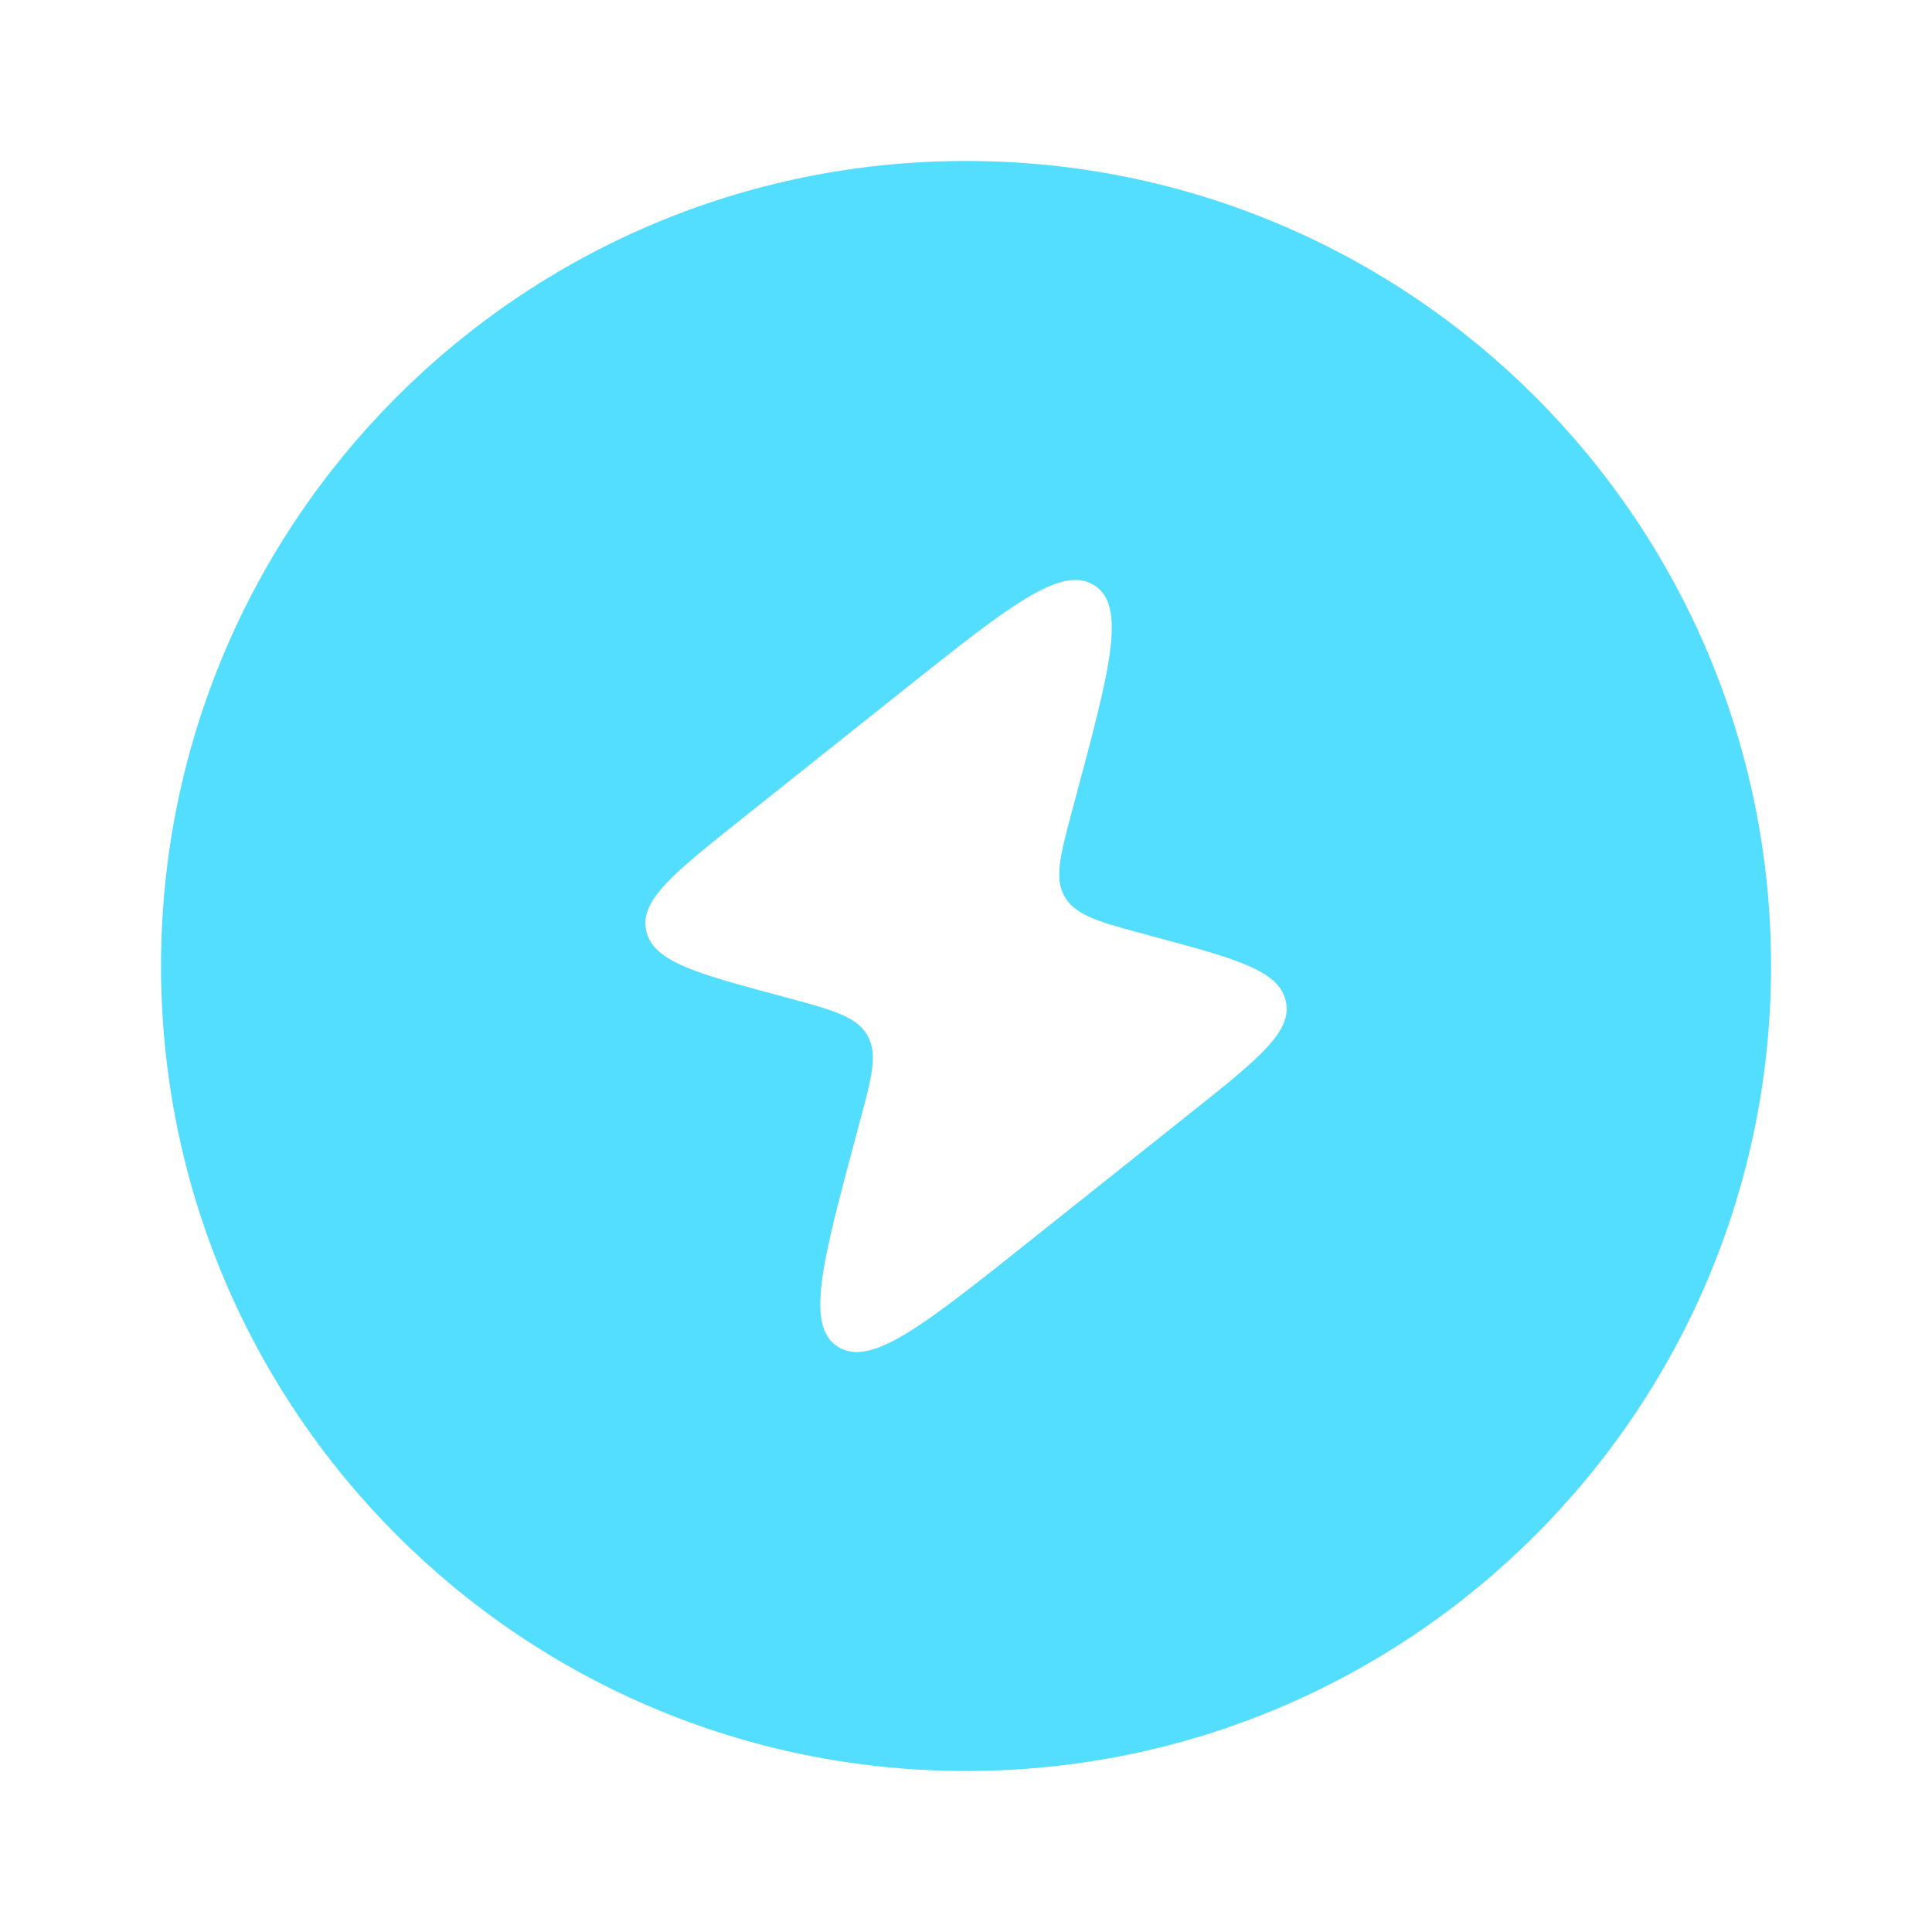 <?xml version="1.0" encoding="UTF-8"?> <svg xmlns="http://www.w3.org/2000/svg" width="68" height="68" viewBox="0 0 68 68" fill="none"><path fill-rule="evenodd" clip-rule="evenodd" d="M34.001 5.666C18.353 5.666 5.668 18.351 5.668 33.999C5.668 49.647 18.353 62.333 34.001 62.333C49.649 62.333 62.335 49.647 62.335 33.999C62.335 18.351 49.649 5.666 34.001 5.666ZM31.812 24.278L26.103 28.825C23.708 30.732 22.51 31.686 22.744 32.751L22.756 32.804C23.023 33.862 24.541 34.269 27.577 35.082C29.264 35.535 30.108 35.761 30.504 36.4L30.524 36.434C30.906 37.081 30.689 37.892 30.254 39.513L30.141 39.936C28.936 44.431 28.334 46.678 29.494 47.404C30.654 48.13 32.499 46.66 36.189 43.722L41.899 39.175C44.294 37.268 45.492 36.314 45.258 35.249L45.245 35.196C44.979 34.138 43.461 33.731 40.425 32.917C38.737 32.465 37.894 32.239 37.498 31.6L37.478 31.566C37.096 30.919 37.313 30.108 37.748 28.487L37.861 28.064C39.065 23.569 39.668 21.322 38.508 20.596C37.348 19.87 35.503 21.339 31.812 24.278Z" fill="#53DDFF"></path></svg> 